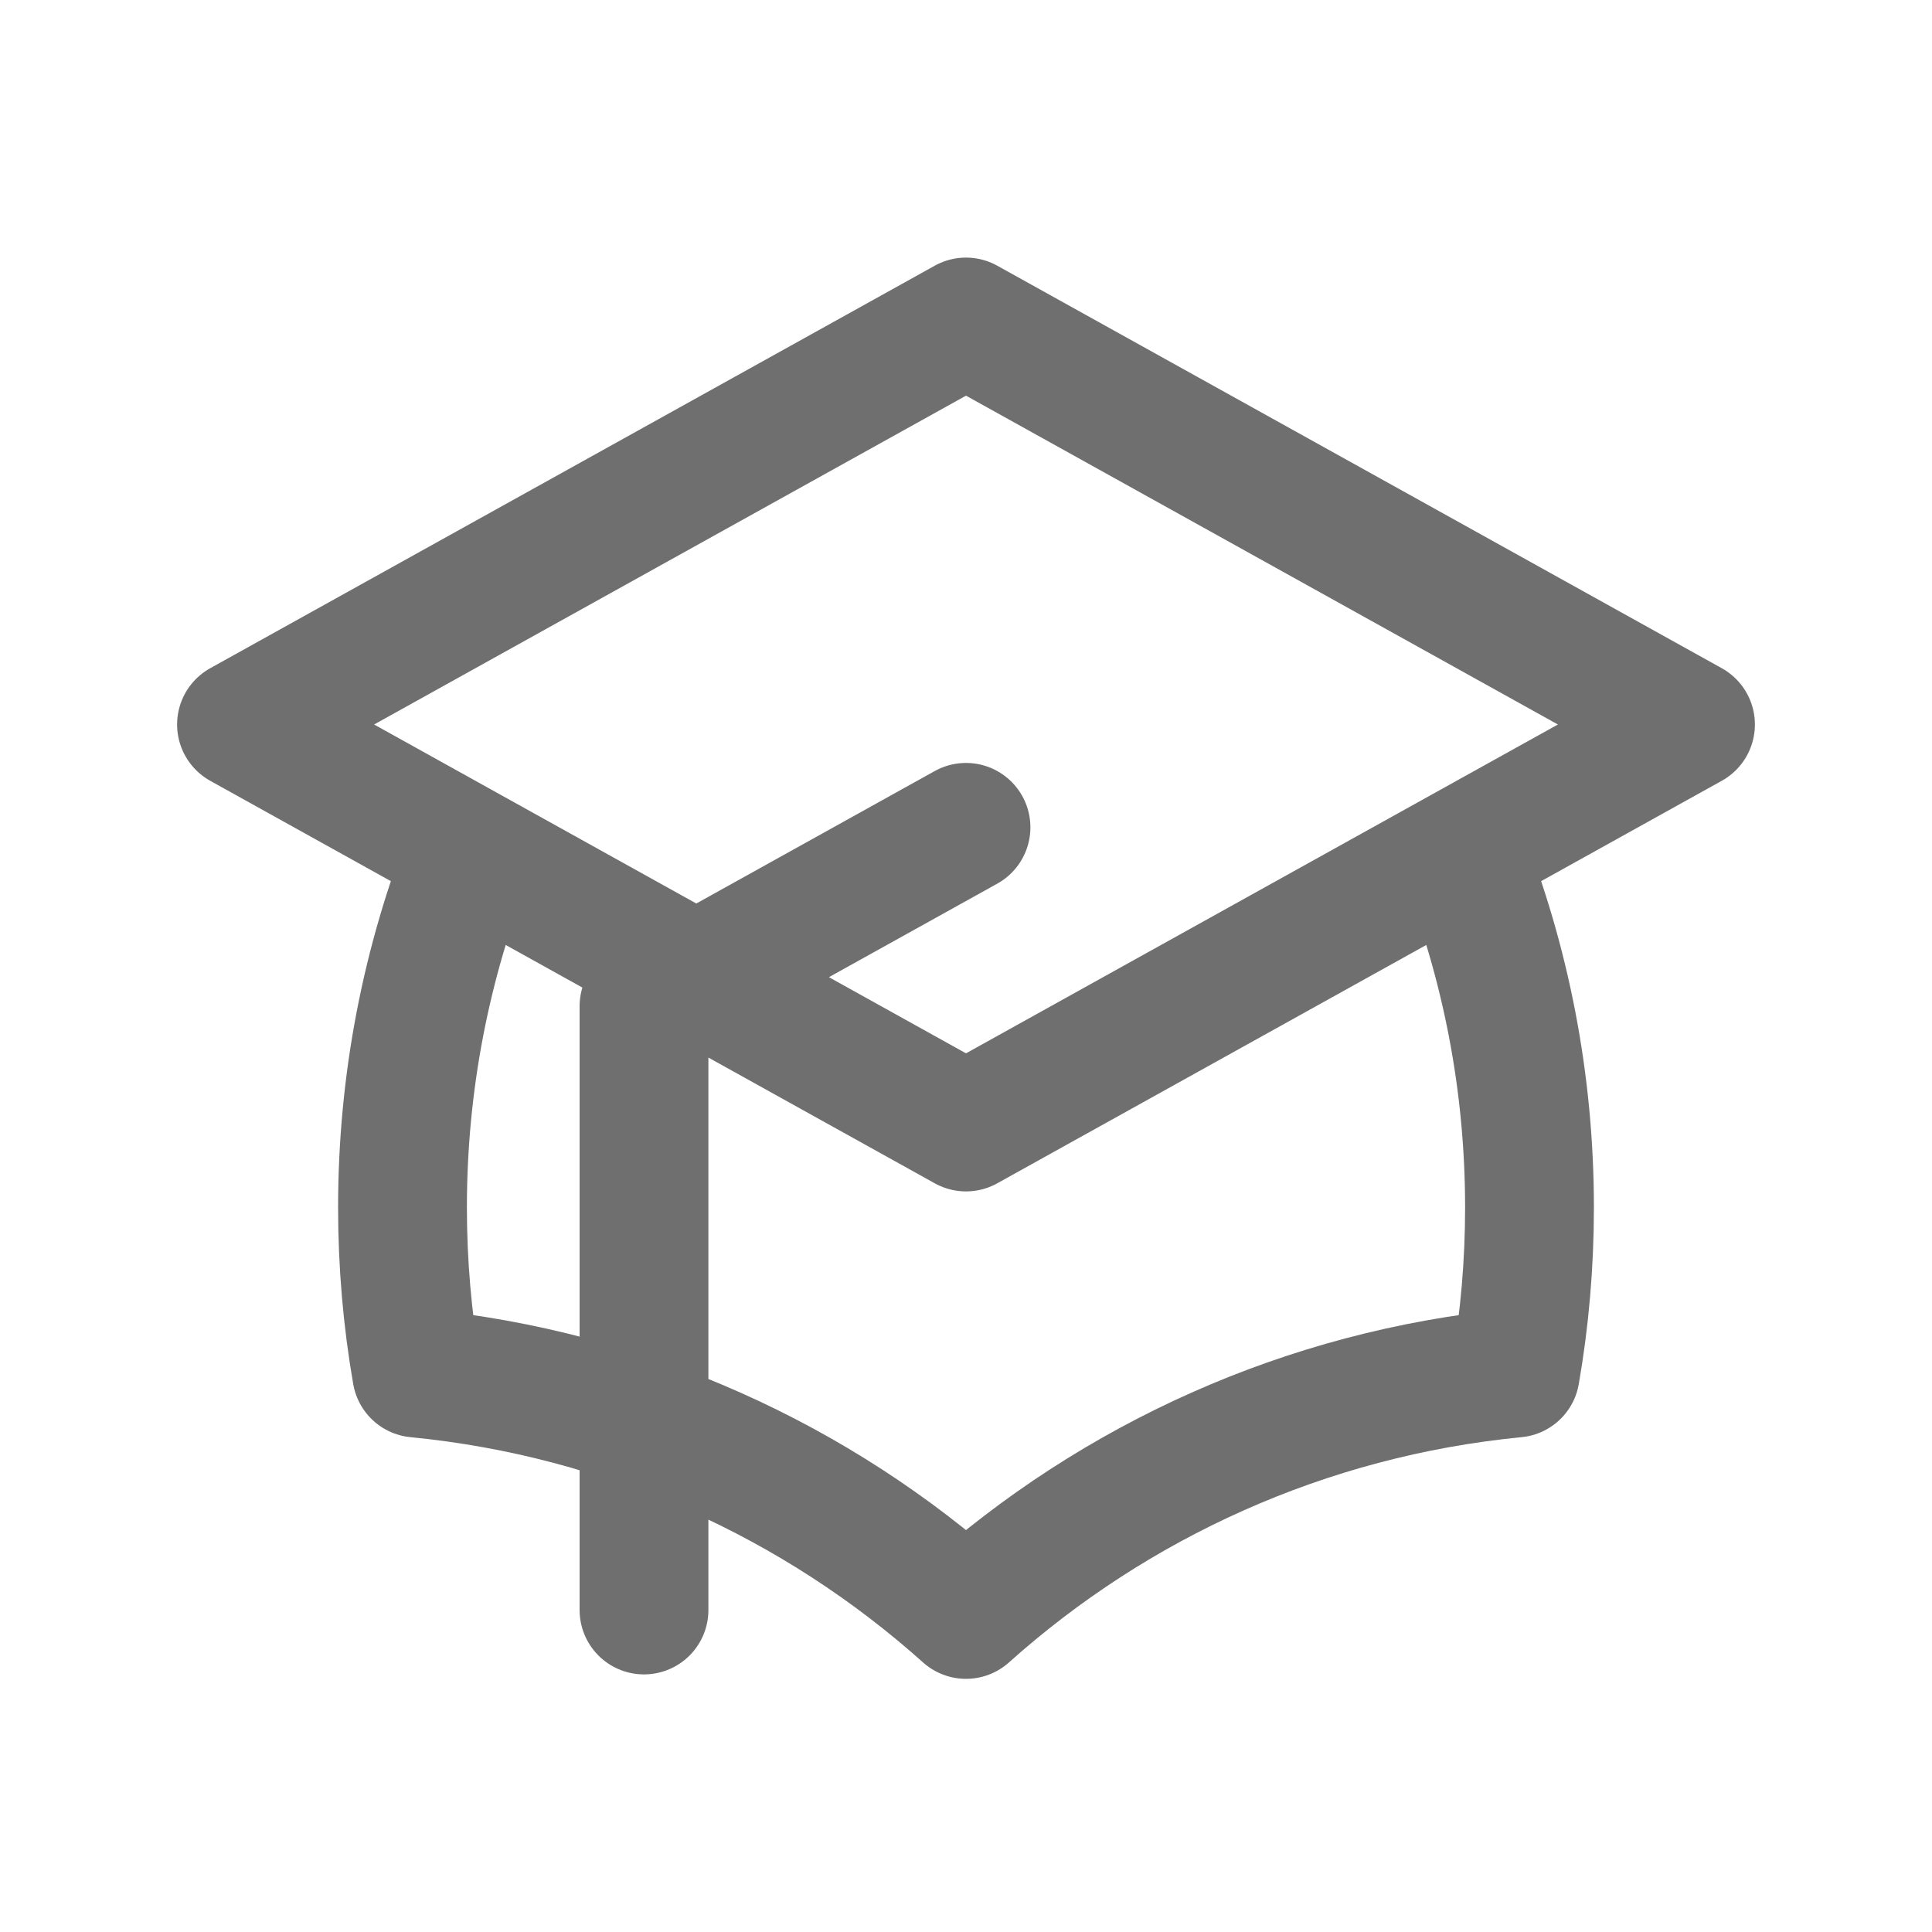 <?xml version="1.0" encoding="UTF-8"?> <svg xmlns="http://www.w3.org/2000/svg" width="30" height="30" viewBox="0 0 30 30" fill="none"><path d="M15 17.5L26.25 11.25L15 5L3.75 11.25L15 17.5ZM15 17.5L22.699 13.223C23.377 14.933 23.75 16.798 23.75 18.75C23.75 19.627 23.675 20.486 23.53 21.321C20.268 21.638 17.311 23.001 15 25.069C12.689 23.001 9.732 21.638 6.47 21.321C6.325 20.486 6.25 19.627 6.25 18.75C6.25 16.798 6.623 14.933 7.301 13.223L15 17.5ZM10 25V15.625L15 12.847" stroke="#6F6F6F" stroke-width="2" stroke-linecap="round" stroke-linejoin="round"></path></svg> 